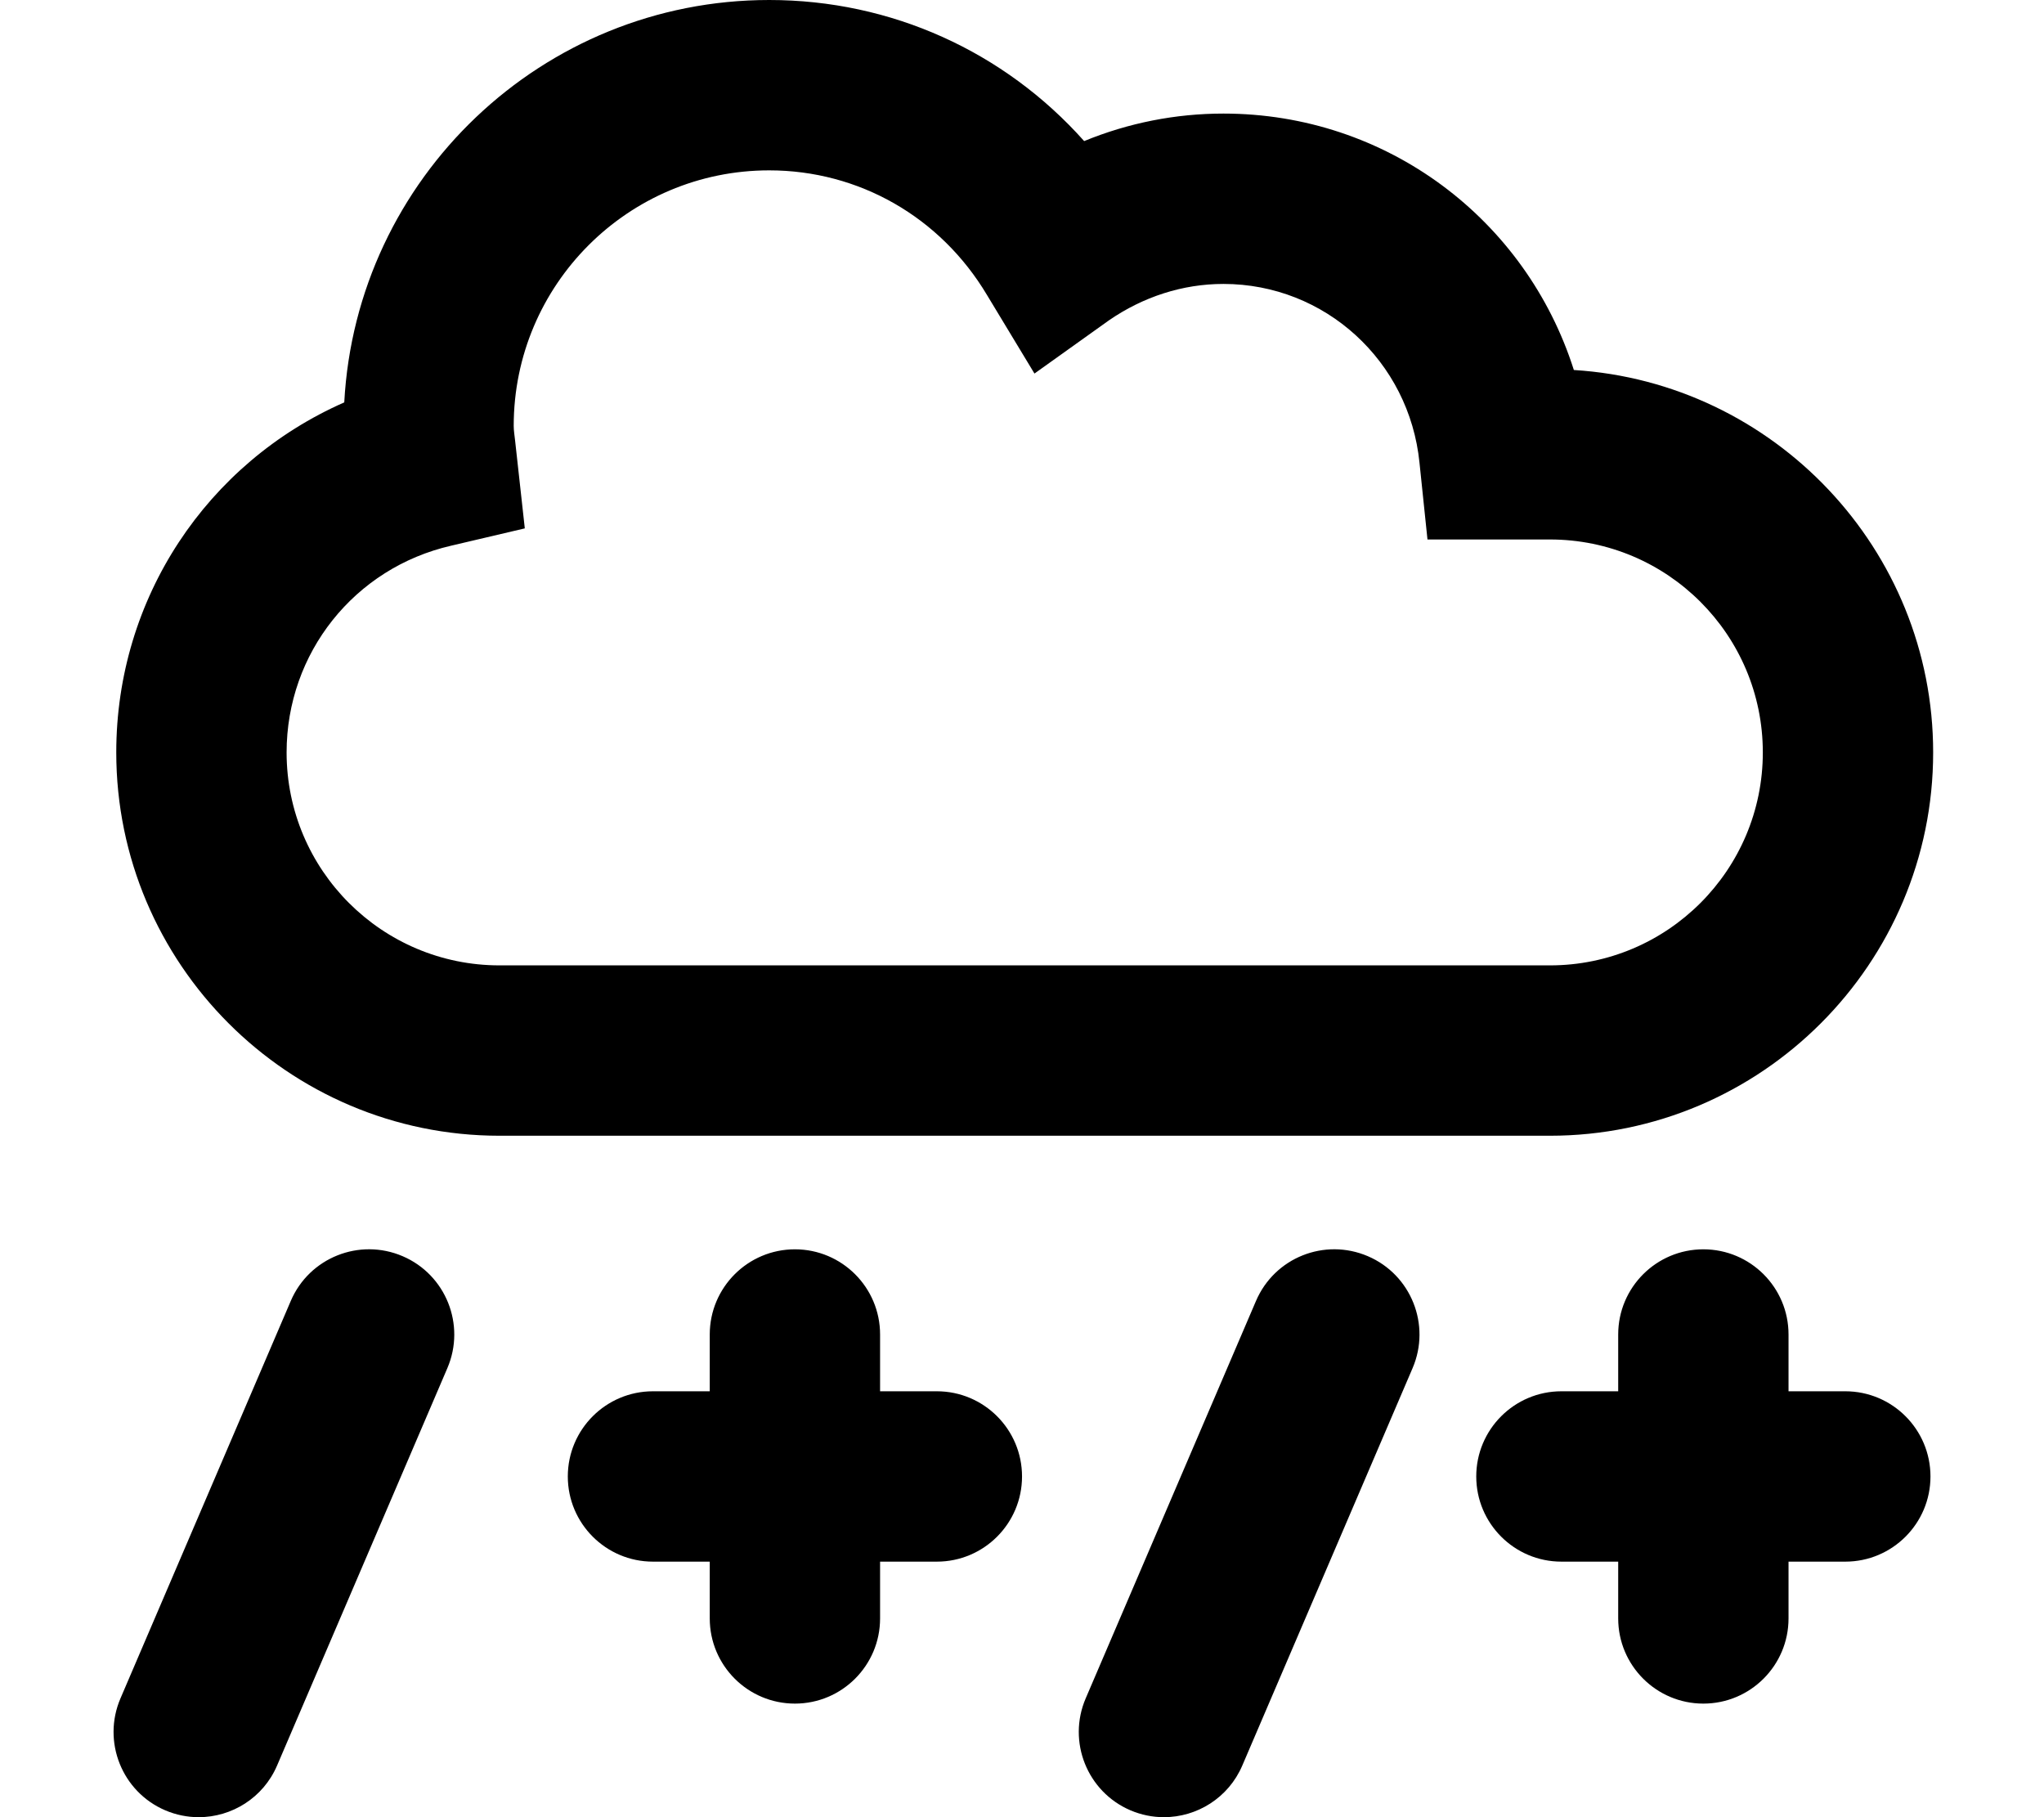 <svg xmlns="http://www.w3.org/2000/svg" viewBox="0 0 576 512"><!-- Font Awesome Pro 6.0.0-alpha2 by @fontawesome - https://fontawesome.com License - https://fontawesome.com/license (Commercial License) --><path d="M544.764 212C544.764 154.75 499.889 107.75 443.514 104.25C430.012 61.75 390.762 32 344.764 32C331.264 32 318.012 34.625 305.514 39.75C283.014 14.5 251.139 0 216.764 0C152.764 0 100.389 50.25 97.014 113.375C58.389 130.375 32.764 168.5 32.764 212C32.764 271.5 81.139 320 140.764 320H436.764C496.389 320 544.764 271.5 544.764 212ZM80.764 212C80.764 184 99.889 160 127.139 153.75L147.889 148.875L145.139 124C145.014 122.75 144.764 121.375 144.764 120C144.764 80.25 177.014 48 216.764 48C242.014 48 265.014 61.125 278.139 83.125L291.514 105.25L312.514 90.25C322.139 83.625 333.264 80 344.764 80C373.389 80 397.139 101.75 400.012 130.375L402.264 152H436.764C469.889 152 496.764 178.875 496.764 212S469.889 272 436.764 272H140.764C107.639 272 80.764 245.125 80.764 212ZM113.461 353.938C101.274 348.719 87.164 354.344 81.946 366.531L33.946 478.531C28.727 490.719 34.367 504.844 46.555 510.063C49.633 511.375 52.836 512 55.992 512C65.305 512 74.164 506.562 78.071 497.469L126.071 385.469C131.289 373.281 125.649 359.156 113.461 353.938ZM385.461 353.938C373.242 348.719 359.18 354.344 353.946 366.531L305.946 478.531C300.727 490.719 306.367 504.844 318.555 510.063C321.633 511.375 324.836 512 327.992 512C337.305 512 346.164 506.562 350.071 497.469L398.071 385.469C403.289 373.281 397.649 359.156 385.461 353.938ZM520.008 392H504.008V376C504.008 362.75 493.258 352 480.008 352S456.008 362.75 456.008 376V392H440.008C426.758 392 416.008 402.75 416.008 416S426.758 440 440.008 440H456.008V456C456.008 469.25 466.758 480 480.008 480S504.008 469.25 504.008 456V440H520.008C533.258 440 544.008 429.25 544.008 416S533.258 392 520.008 392ZM264.008 392H248.008V376C248.008 362.75 237.258 352 224.008 352S200.008 362.75 200.008 376V392H184.008C170.758 392 160.008 402.75 160.008 416S170.758 440 184.008 440H200.008V456C200.008 469.25 210.758 480 224.008 480S248.008 469.25 248.008 456V440H264.008C277.258 440 288.008 429.25 288.008 416S277.258 392 264.008 392Z"/></svg>